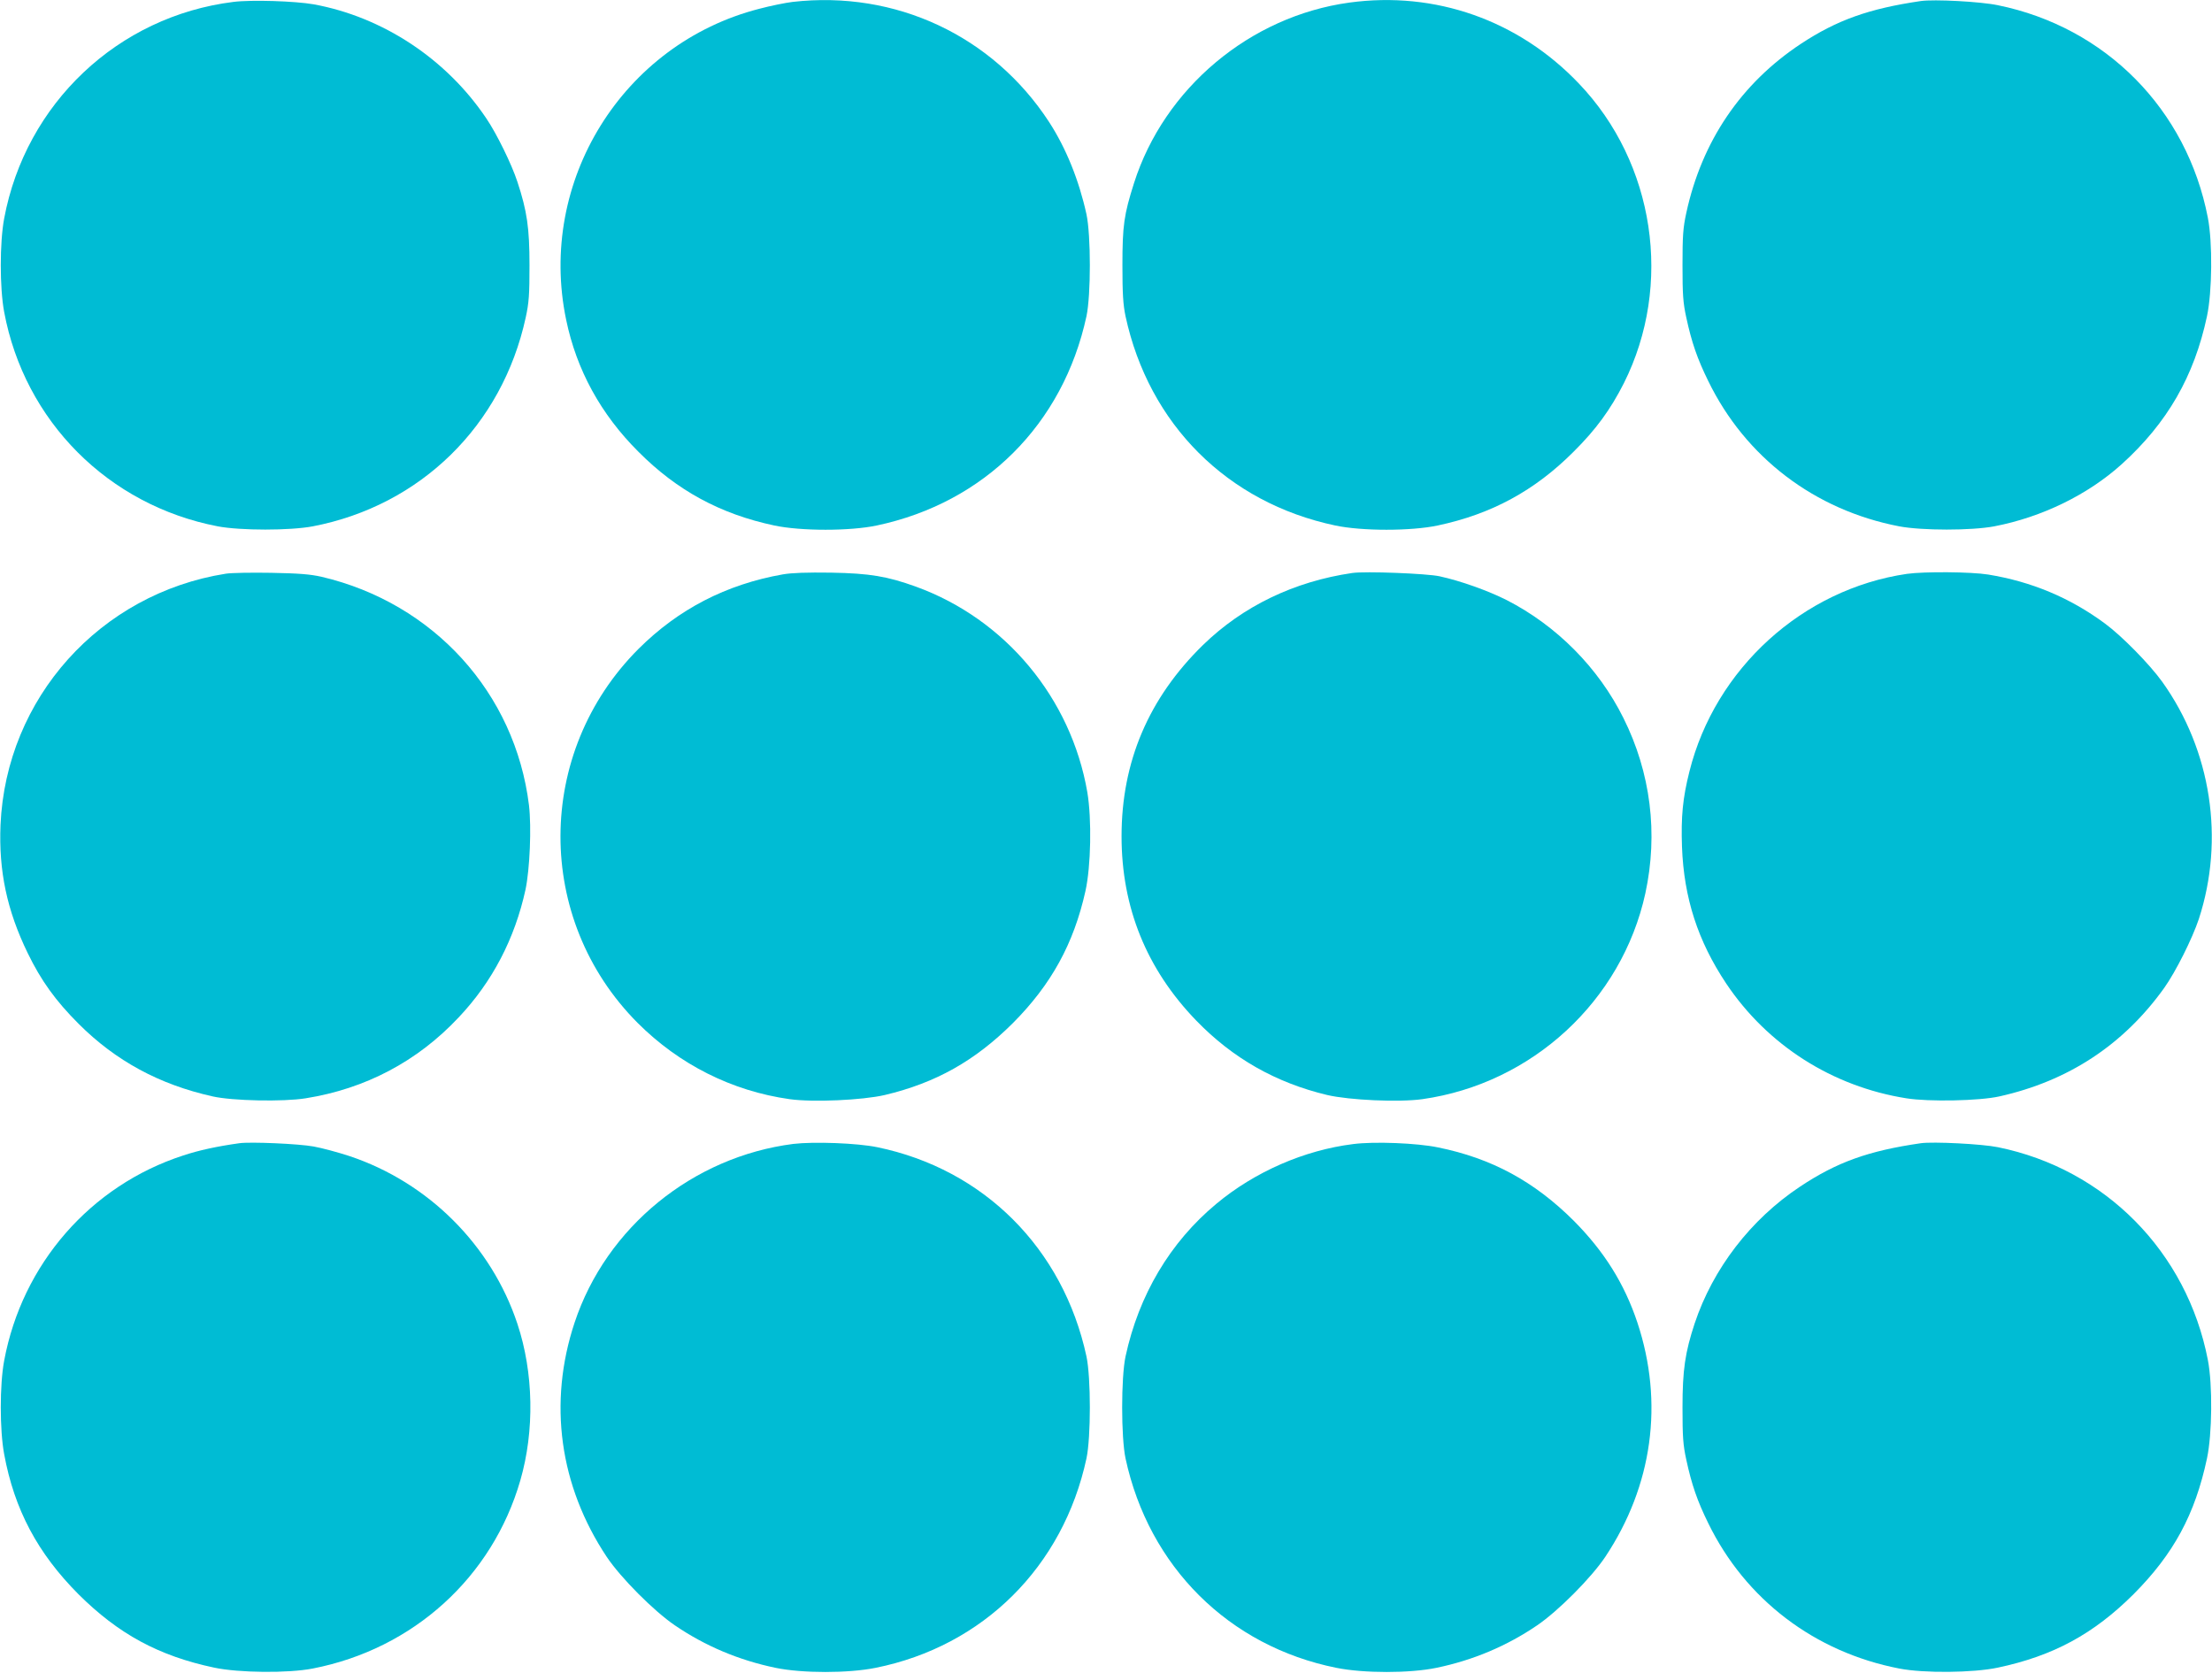 <?xml version="1.0" standalone="no"?>
<!DOCTYPE svg PUBLIC "-//W3C//DTD SVG 20010904//EN"
 "http://www.w3.org/TR/2001/REC-SVG-20010904/DTD/svg10.dtd">
<svg version="1.0" xmlns="http://www.w3.org/2000/svg"
 width="1280pt" height="968pt" viewBox="0 0 1280 968"
 preserveAspectRatio="xMidYMid meet">
<g transform="translate(0,968) scale(0.1,-0.1)"
fill="#00bcd4" stroke="none">
<path d="M1351 9669 c-669 -83 -1203 -588 -1327 -1254 -26 -139 -26 -401 0
-540 118 -633 603 -1119 1236 -1241 133 -25 417 -25 550 0 624 120 1096 583
1232 1208 19 87 22 133 22 303 0 216 -14 313 -70 483 -33 101 -120 279 -180
367 -231 344 -599 587 -999 660 -108 19 -361 27 -464 14z"/>
<path d="M4587 9669 c-42 -5 -130 -23 -194 -40 -790 -203 -1284 -999 -1117
-1799 60 -291 201 -548 419 -765 223 -224 474 -360 785 -426 155 -33 439 -33
594 0 623 132 1078 586 1213 1211 26 122 26 468 0 590 -43 196 -118 383 -217
535 -325 498 -888 762 -1483 694z"/>
<path d="M7808 9665 c-575 -79 -1071 -495 -1246 -1045 -58 -182 -67 -246 -67
-475 0 -166 4 -228 18 -295 135 -625 589 -1079 1213 -1211 155 -33 439 -33
594 0 311 66 560 201 785 426 130 129 214 244 292 398 285 569 179 1274 -261
1734 -349 366 -831 536 -1328 468z"/>
<path d="M11115 9674 c-300 -44 -485 -110 -693 -247 -347 -229 -574 -564 -664
-979 -19 -87 -22 -133 -22 -303 0 -170 3 -216 22 -303 31 -144 64 -239 127
-367 215 -442 616 -747 1105 -841 133 -25 417 -25 550 0 276 53 542 183 738
360 264 239 419 509 493 856 30 141 33 426 5 570 -121 627 -591 1103 -1216
1230 -101 21 -368 35 -445 24z"/>
<path d="M1307 6360 c-728 -115 -1272 -720 -1304 -1454 -11 -266 37 -494 157
-741 77 -159 161 -276 295 -410 214 -214 466 -351 775 -420 115 -26 409 -32
539 -11 345 55 646 213 885 468 195 206 325 456 387 740 25 120 35 360 20 488
-80 650 -552 1170 -1200 1322 -67 15 -131 20 -291 23 -113 2 -231 0 -263 -5z"/>
<path d="M4530 6356 c-328 -58 -604 -201 -835 -431 -600 -600 -603 -1565 -5
-2165 240 -240 545 -394 879 -441 135 -19 422 -6 551 24 295 70 522 198 741
416 222 223 352 459 420 764 32 144 37 416 11 572 -94 545 -474 1002 -992
1190 -166 60 -268 77 -490 81 -141 2 -228 -1 -280 -10z"/>
<path d="M7825 6364 c-336 -49 -633 -192 -864 -417 -314 -307 -471 -675 -471
-1107 0 -412 145 -769 432 -1066 212 -219 461 -360 758 -431 129 -30 416 -43
551 -24 635 90 1154 569 1290 1191 75 346 31 699 -127 1015 -144 290 -386 534
-675 682 -107 54 -265 111 -389 138 -73 16 -430 30 -505 19z"/>
<path d="M11035 6359 c-603 -88 -1110 -548 -1259 -1144 -39 -155 -49 -262 -43
-435 11 -297 92 -546 256 -792 239 -357 614 -596 1042 -664 130 -21 424 -15
539 11 399 89 718 299 953 627 67 94 163 286 201 400 150 461 72 974 -211
1371 -73 102 -235 267 -333 339 -202 149 -424 242 -675 283 -99 16 -370 18
-470 4z"/>
<path d="M1385 3064 c-129 -18 -235 -41 -325 -71 -536 -174 -932 -628 -1036
-1188 -26 -138 -26 -401 0 -540 59 -321 194 -574 430 -811 231 -230 464 -357
786 -425 142 -30 427 -33 570 -5 581 113 1039 528 1201 1089 83 287 77 623
-17 906 -151 455 -516 819 -973 971 -64 21 -156 46 -206 55 -86 16 -367 28
-430 19z"/>
<path d="M4591 3060 c-582 -74 -1083 -482 -1266 -1034 -154 -464 -88 -944 186
-1356 81 -121 272 -313 394 -396 176 -120 371 -202 583 -246 155 -32 420 -32
579 0 622 125 1085 585 1220 1212 26 122 26 468 0 590 -135 625 -594 1084
-1211 1211 -116 24 -366 33 -485 19z"/>
<path d="M7830 3059 c-282 -35 -569 -160 -792 -346 -267 -222 -448 -527 -525
-883 -26 -122 -26 -468 0 -590 135 -627 598 -1087 1220 -1212 159 -32 424 -32
579 0 212 44 407 126 583 246 122 83 313 275 394 396 274 412 340 892 186
1356 -75 225 -192 412 -369 590 -228 227 -474 361 -786 424 -120 25 -368 35
-490 19z"/>
<path d="M11115 3064 c-304 -44 -487 -110 -700 -252 -283 -188 -503 -473 -609
-792 -55 -167 -70 -269 -70 -485 0 -170 3 -216 22 -303 31 -144 64 -239 127
-367 215 -441 615 -746 1105 -841 143 -28 428 -25 570 5 322 68 555 195 786
425 232 233 356 462 425 786 30 141 33 426 5 570 -121 625 -594 1105 -1215
1231 -93 19 -375 33 -446 23z"/>
</g>
</svg>
